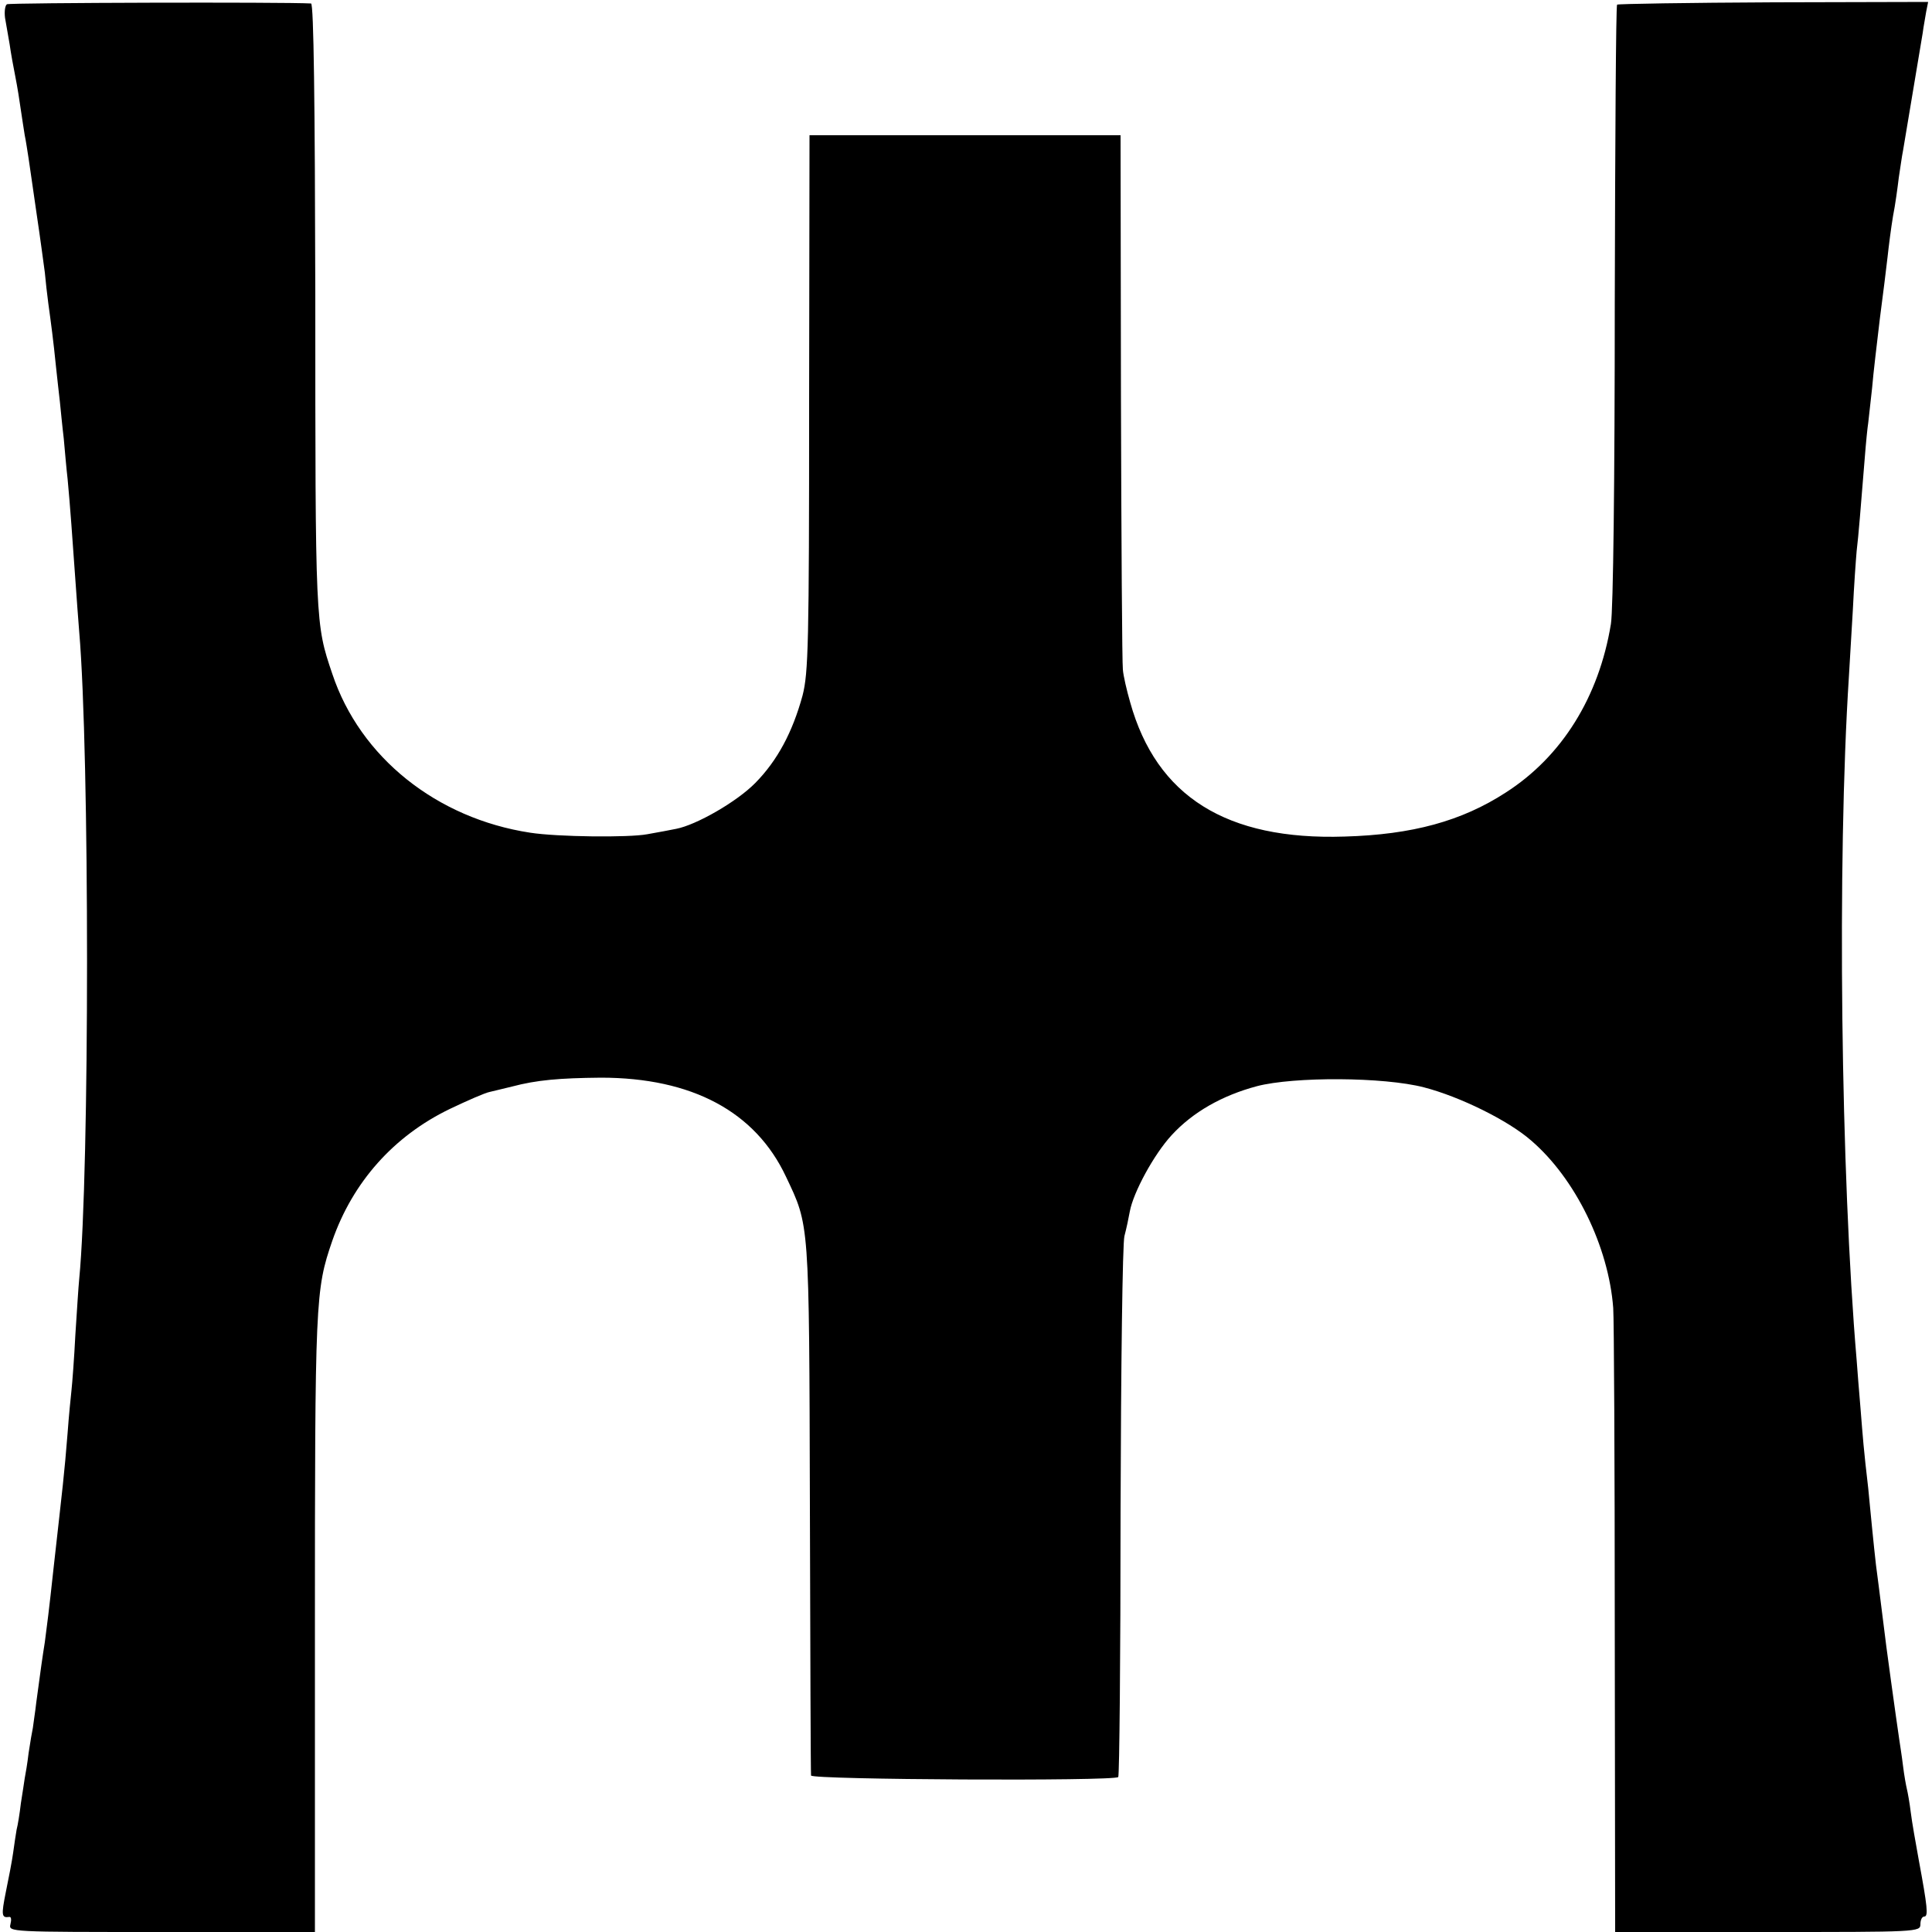 <?xml version="1.0" standalone="no"?>
<!DOCTYPE svg PUBLIC "-//W3C//DTD SVG 20010904//EN"
 "http://www.w3.org/TR/2001/REC-SVG-20010904/DTD/svg10.dtd">
<svg version="1.0" xmlns="http://www.w3.org/2000/svg"
 width="500pt" height="500pt" viewBox="0 0 500 500"
 preserveAspectRatio="xMidYMid meet">
<g transform="translate(0,500) scale(0.1,-0.1)"
fill="#000000" stroke="none">
<path d="M18 4989 c-5 -3 -7 -19 -5 -35 3 -16 8 -47 12 -69 3 -22 10 -60 15
-85 5 -25 11 -63 14 -85 3 -22 8 -51 10 -65 3 -14 7 -41 10 -60 3 -19 12 -84
21 -145 9 -60 18 -128 21 -150 2 -22 6 -58 9 -80 7 -51 13 -95 20 -165 3 -30
8 -71 10 -90 2 -19 6 -62 10 -95 3 -33 7 -80 10 -105 6 -63 13 -160 20 -260 3
-47 8 -107 10 -135 27 -316 27 -1397 0 -1675 -2 -19 -6 -84 -10 -145 -3 -60
-8 -125 -10 -143 -2 -18 -7 -68 -10 -110 -9 -112 -12 -132 -36 -347 -13 -120
-17 -149 -23 -195 -6 -37 -11 -73 -22 -155 -3 -27 -8 -57 -9 -67 -2 -9 -7 -38
-11 -65 -3 -26 -8 -55 -10 -65 -1 -9 -6 -38 -10 -65 -3 -26 -8 -57 -11 -68 -2
-11 -6 -38 -9 -60 -3 -22 -12 -68 -19 -102 -12 -60 -11 -67 9 -64 5 1 6 -7 3
-19 -5 -20 -3 -20 391 -20 l397 0 0 773 c0 866 1 888 45 1016 53 152 159 271
304 341 46 22 92 42 103 44 10 2 36 9 58 14 64 17 123 22 230 23 236 0 400
-88 479 -256 61 -129 60 -109 62 -855 1 -377 2 -690 3 -695 1 -11 784 -15 795
-4 3 3 6 312 6 686 1 374 5 696 10 714 5 19 11 47 14 64 9 49 62 147 108 197
55 60 131 103 221 127 96 25 328 24 432 -3 93 -24 219 -86 278 -138 114 -98
200 -274 212 -433 2 -27 4 -402 4 -832 l1 -783 395 0 c388 0 395 0 395 20 0
11 4 20 10 20 11 0 8 26 -14 145 -8 44 -18 100 -21 125 -3 25 -8 52 -10 60 -2
8 -7 35 -10 60 -3 25 -8 56 -10 70 -7 47 -36 255 -40 293 -12 98 -16 125 -20
157 -2 19 -7 62 -10 95 -3 33 -8 79 -10 103 -12 102 -14 132 -20 207 -4 44 -8
100 -10 125 -41 479 -51 1290 -20 1770 2 30 6 106 10 169 3 63 8 133 10 155 5
41 10 106 21 241 3 39 7 79 9 91 1 11 6 52 10 90 3 38 13 119 20 179 8 61 17
133 20 160 3 28 9 75 14 105 6 30 12 75 15 100 4 25 8 56 11 70 6 35 45 269
51 305 2 17 7 41 9 55 l5 25 -400 -1 c-221 -1 -403 -4 -405 -6 -3 -2 -5 -351
-6 -774 0 -453 -4 -794 -10 -829 -31 -189 -127 -343 -272 -436 -114 -74 -242
-109 -417 -114 -306 -10 -487 104 -555 347 -9 31 -18 70 -19 85 -2 15 -4 333
-5 706 l-1 677 -403 0 -402 0 -1 -692 c0 -626 -2 -699 -17 -758 -26 -95 -65
-168 -122 -226 -48 -49 -153 -109 -205 -119 -14 -3 -47 -9 -75 -14 -48 -9
-232 -7 -303 4 -242 37 -440 195 -512 411 -44 130 -44 128 -44 982 -1 496 -4
752 -11 753 -71 4 -780 2 -787 -2z"/>
</g>
</svg>
